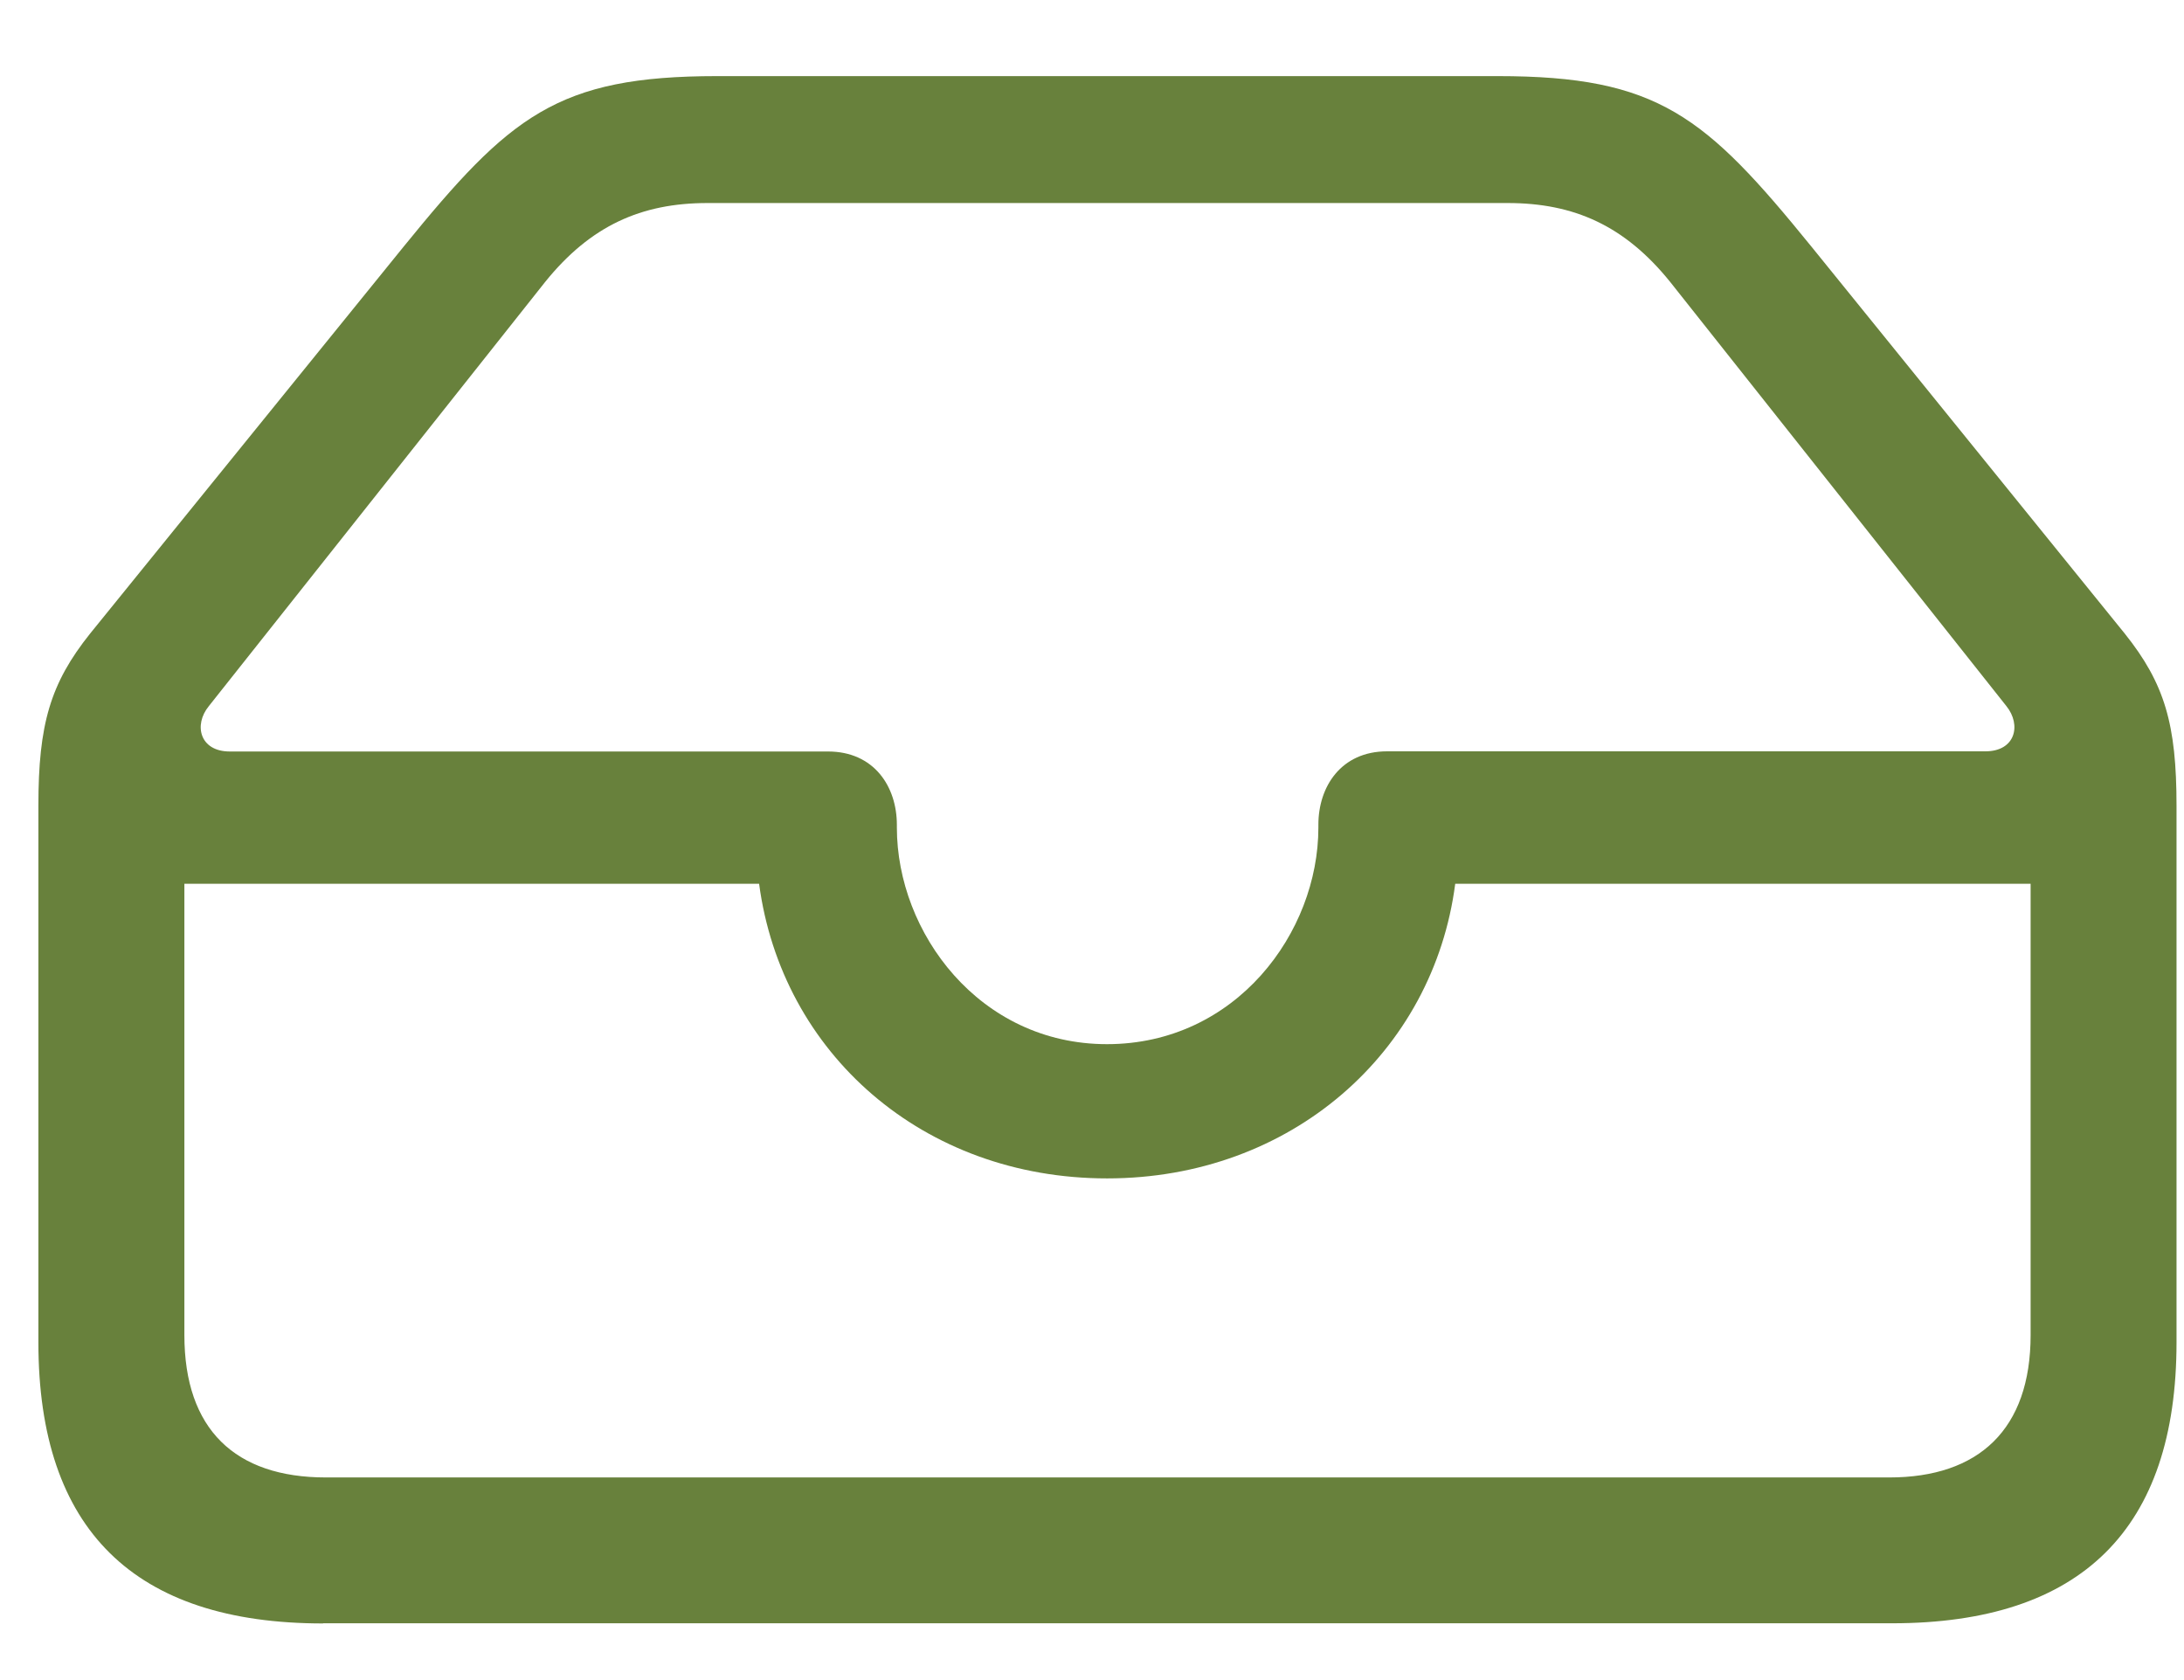 <svg width="26" height="20" viewBox="0 0 26 20" fill="none" xmlns="http://www.w3.org/2000/svg">
<g id="&#230;&#137;&#152;&#231;&#155;&#152;-copy 1">
<path id="Vector" d="M3.846 19.324H22.524C24.778 19.324 25.911 18.202 25.911 15.979V9.593C25.911 8.622 25.771 8.139 25.296 7.544L21.564 2.935C20.3 1.379 19.74 0.906 17.829 0.906H8.539C6.63 0.906 6.07 1.381 4.806 2.935L1.073 7.542C0.599 8.135 0.457 8.621 0.457 9.591V15.98C0.457 18.213 1.602 19.326 3.846 19.326V19.324ZM13.178 12.43C11.659 12.43 10.677 11.102 10.677 9.851V9.819C10.677 9.364 10.406 8.946 9.857 8.946H2.735C2.379 8.946 2.302 8.631 2.486 8.406L6.491 3.355C7.031 2.686 7.635 2.417 8.422 2.417H17.949C18.738 2.417 19.342 2.686 19.882 3.355L23.886 8.406C24.067 8.631 23.993 8.944 23.636 8.944H16.513C15.964 8.944 15.695 9.366 15.695 9.817V9.851C15.695 11.102 14.713 12.43 13.178 12.43ZM3.879 17.588C2.799 17.588 2.195 17.015 2.195 15.893V10.521H9.037C9.306 12.539 10.989 14.028 13.18 14.028C15.369 14.028 17.064 12.528 17.324 10.521H24.174V15.893C24.174 17.015 23.558 17.588 22.491 17.588H3.879Z" fill="#68813C"/>
</g>
</svg>

